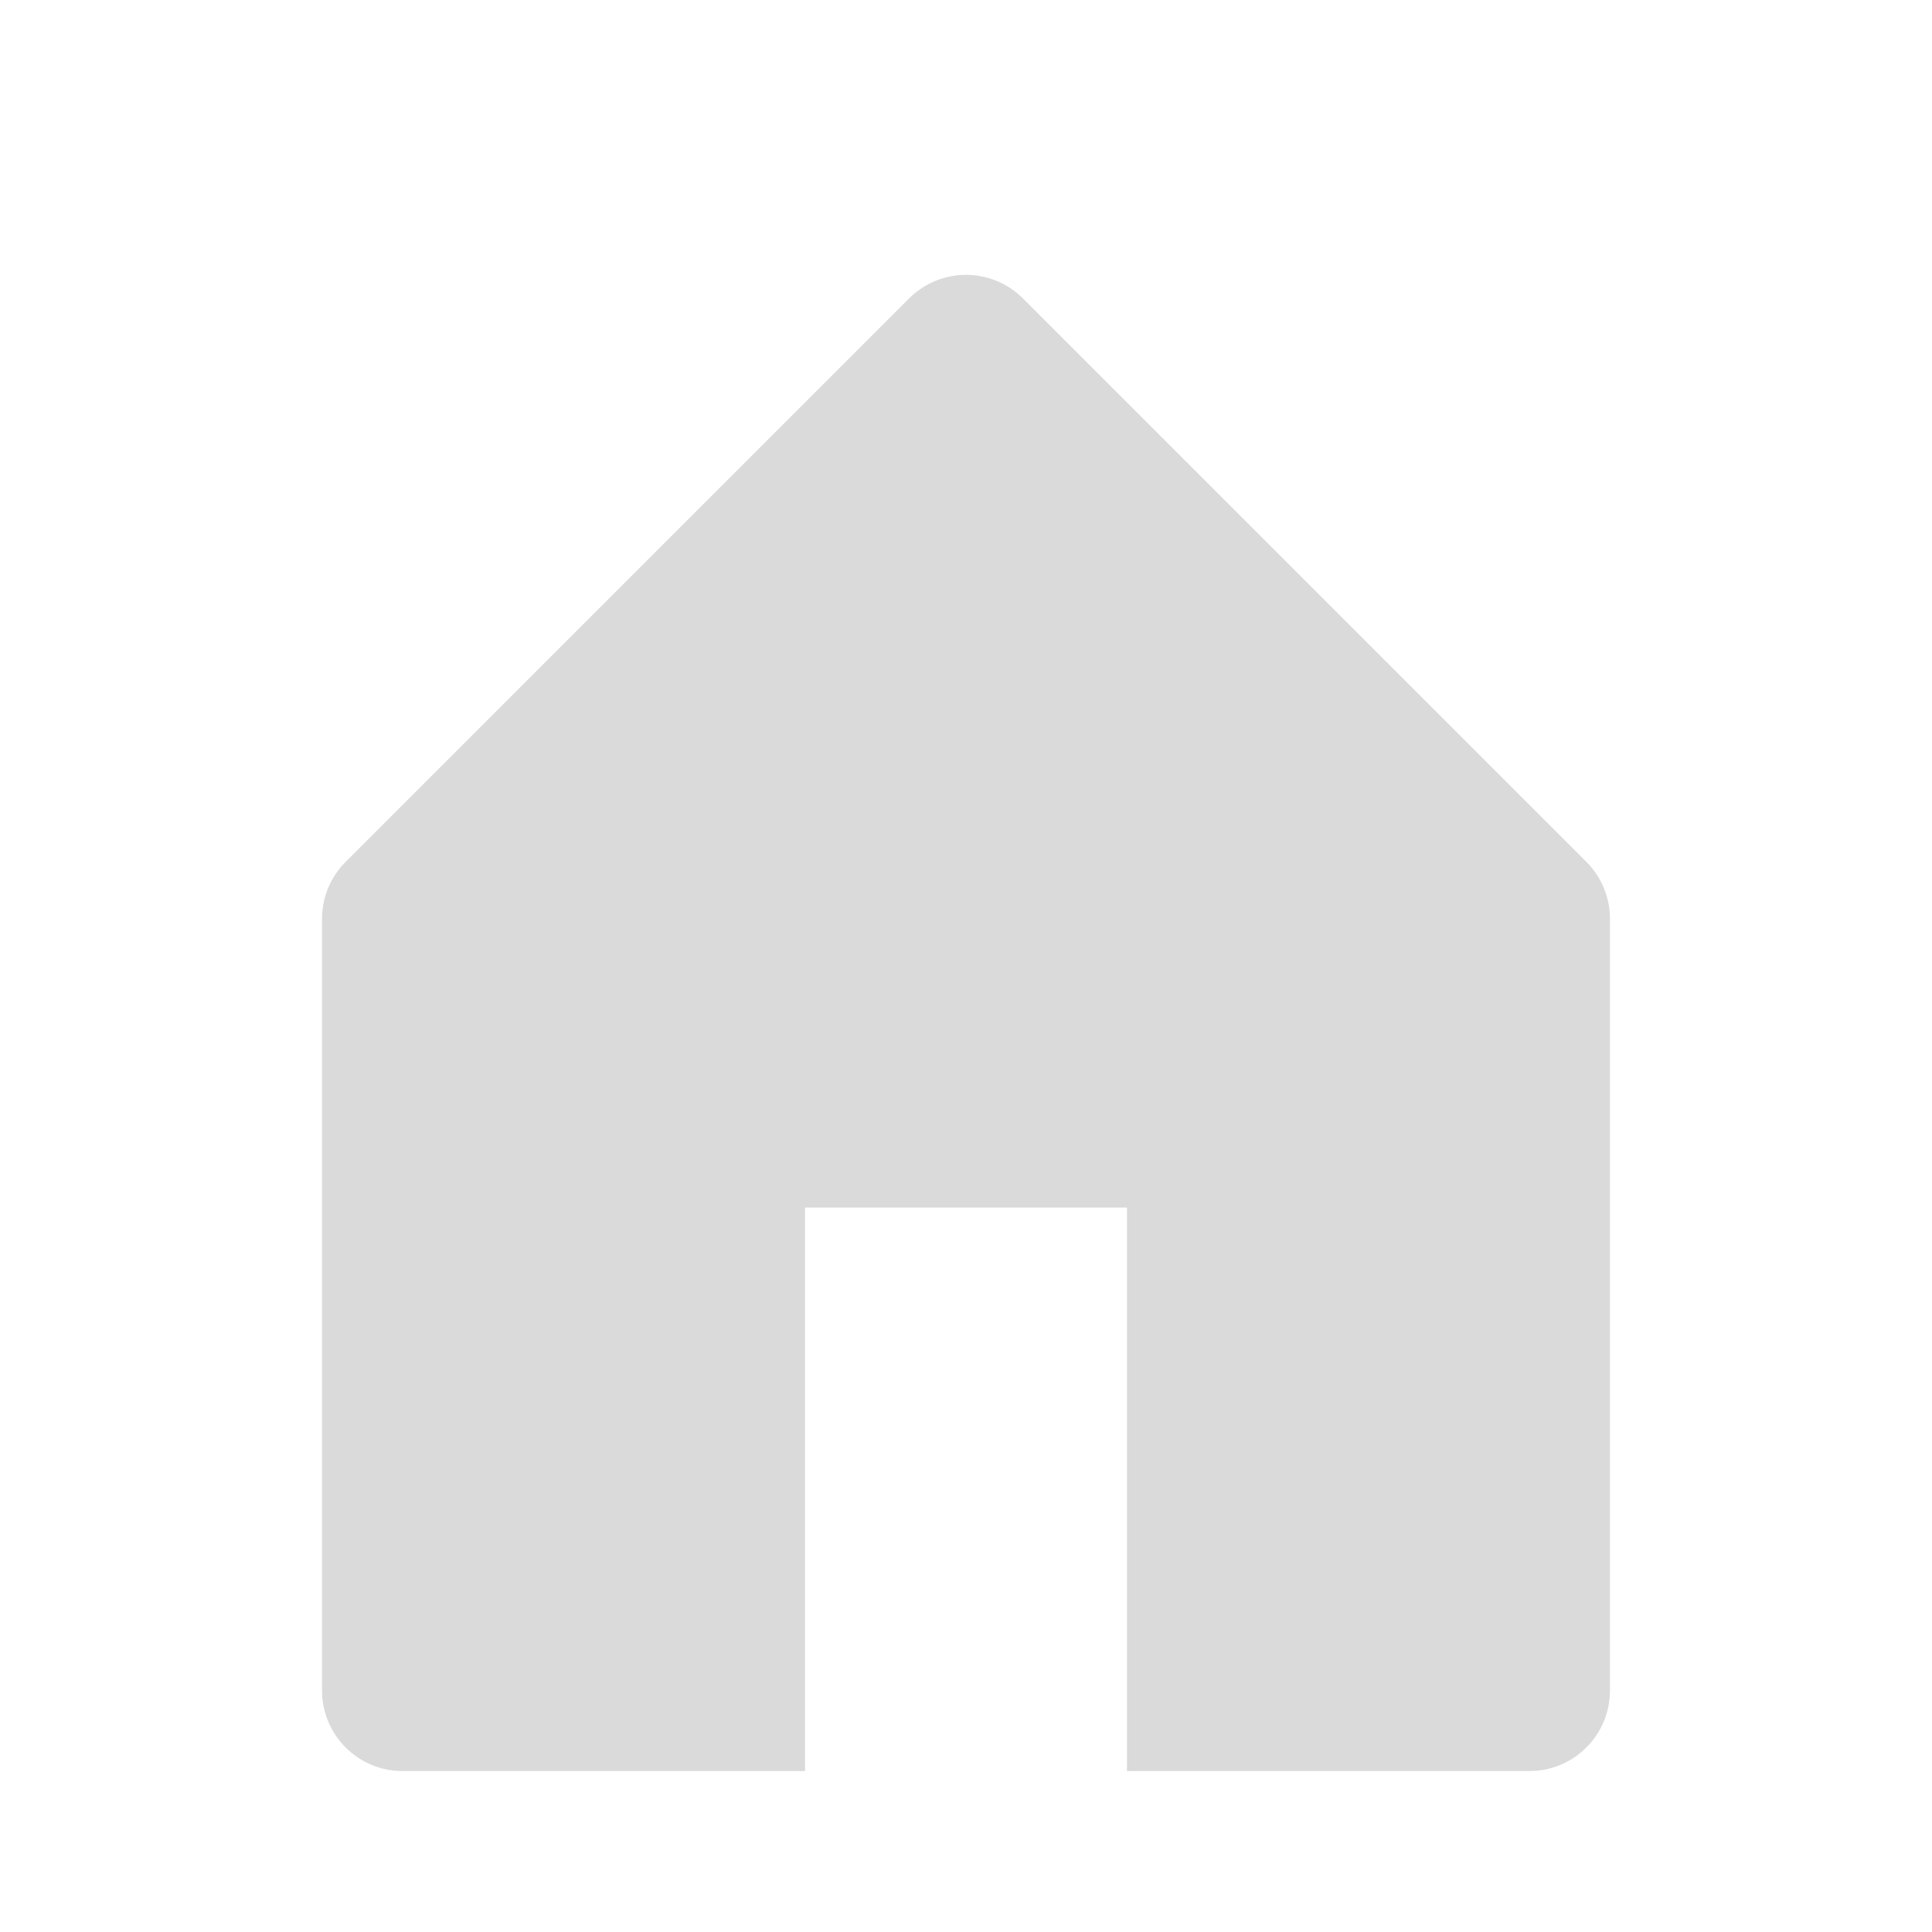 <svg width="19" height="19" viewBox="0 0 19 19" fill="none" xmlns="http://www.w3.org/2000/svg">
<path d="M3.399 8.476L8.94 2.935C9.249 2.626 9.751 2.626 10.06 2.935L15.601 8.476C15.75 8.625 15.833 8.826 15.833 9.036V16.625C15.833 17.062 15.479 17.417 15.042 17.417H11.083V11.875H7.917V17.417H3.958C3.521 17.417 3.167 17.062 3.167 16.625V9.036C3.167 8.826 3.25 8.625 3.399 8.476Z" fill="#DADADA"/>
</svg>
